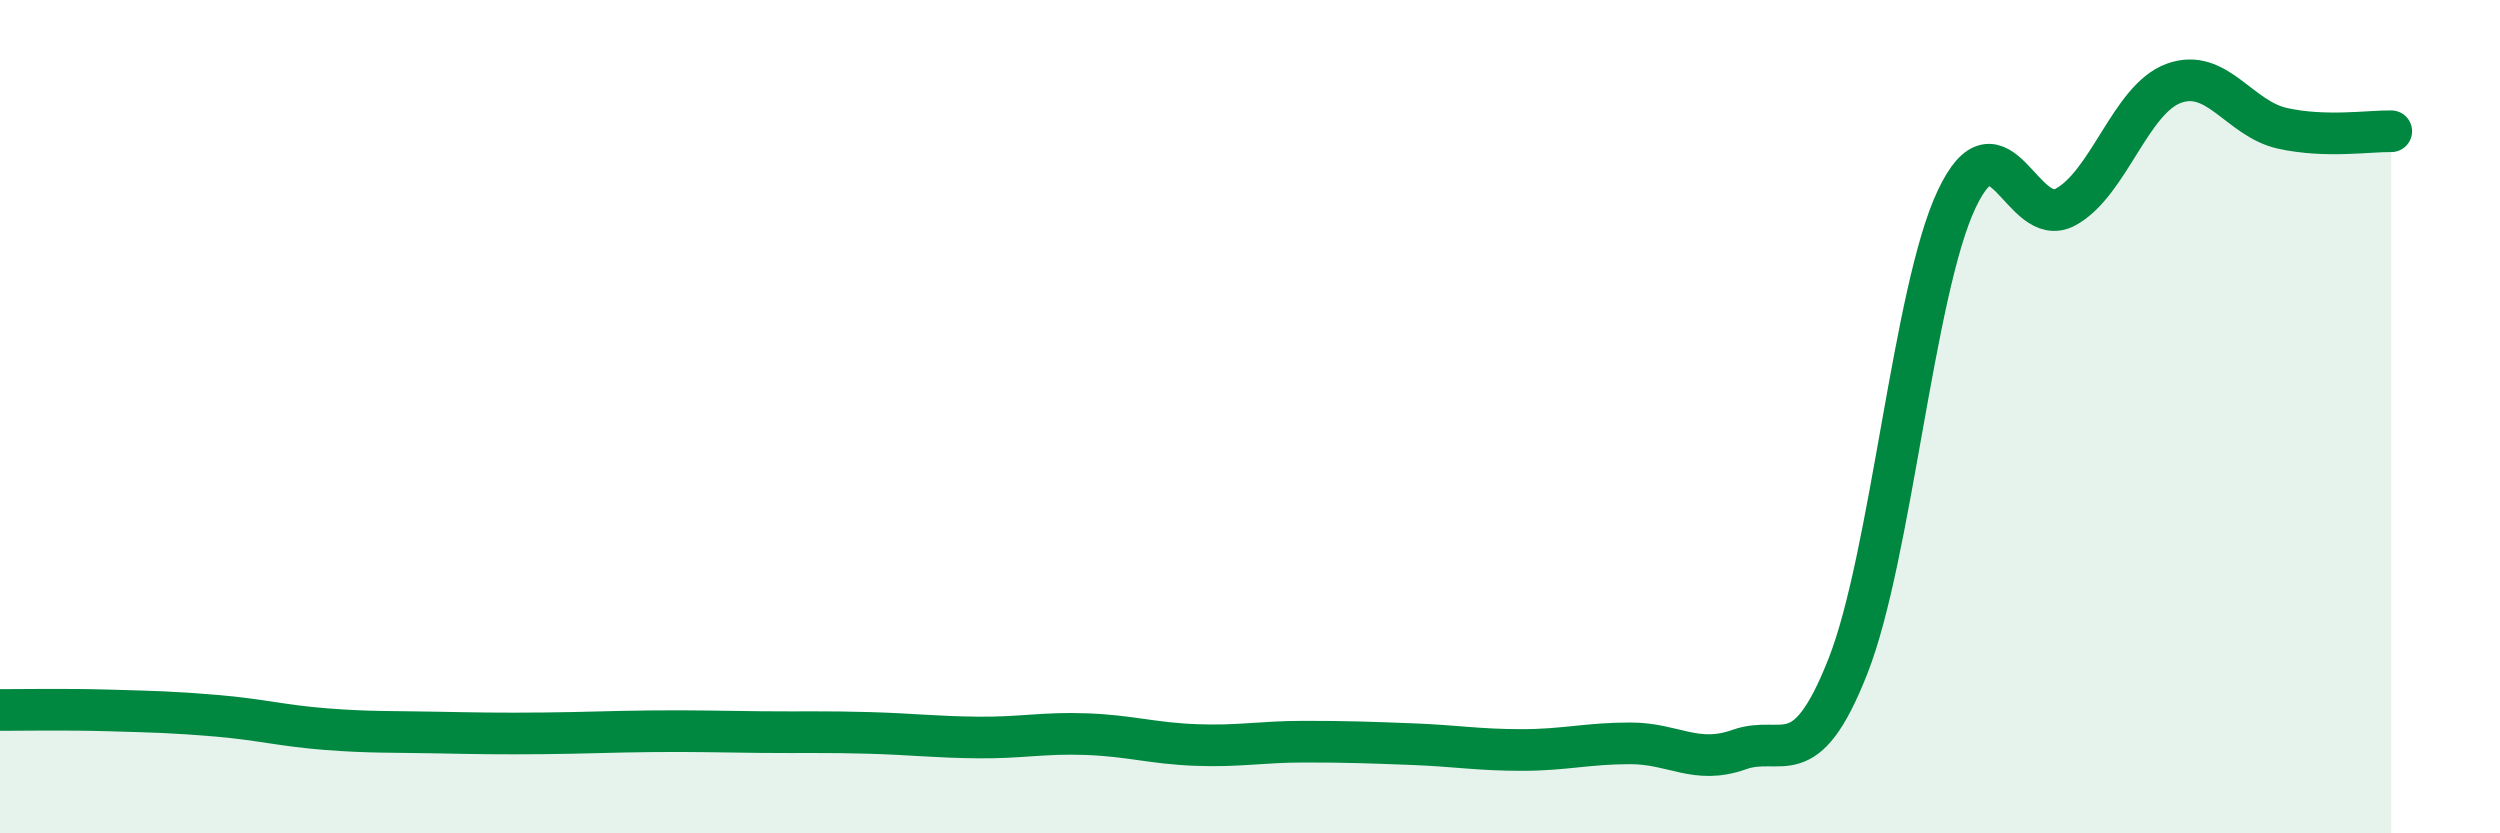 
    <svg width="60" height="20" viewBox="0 0 60 20" xmlns="http://www.w3.org/2000/svg">
      <path
        d="M 0,17.04 C 0.52,17.04 1.57,17.02 2.61,17.05 C 3.65,17.08 4.18,17.09 5.22,17.18 C 6.26,17.27 6.79,17.42 7.83,17.5 C 8.87,17.58 9.39,17.56 10.43,17.58 C 11.47,17.6 12,17.61 13.04,17.6 C 14.08,17.59 14.61,17.56 15.65,17.55 C 16.69,17.54 17.22,17.56 18.26,17.57 C 19.3,17.58 19.83,17.56 20.87,17.59 C 21.91,17.62 22.44,17.69 23.48,17.7 C 24.52,17.71 25.05,17.58 26.09,17.62 C 27.13,17.66 27.66,17.84 28.7,17.88 C 29.74,17.92 30.26,17.8 31.3,17.8 C 32.34,17.8 32.87,17.82 33.91,17.86 C 34.95,17.9 35.48,18 36.52,18 C 37.56,18 38.09,17.84 39.13,17.84 C 40.17,17.84 40.7,18.36 41.74,17.99 C 42.78,17.62 43.31,18.63 44.35,15.99 C 45.39,13.35 45.92,6.98 46.96,4.78 C 48,2.58 48.53,5.53 49.57,4.97 C 50.61,4.41 51.13,2.38 52.17,2 C 53.21,1.62 53.74,2.85 54.78,3.08 C 55.82,3.31 56.87,3.14 57.39,3.15L57.39 20L0 20Z"
        fill="#008740"
        opacity="0.1"
        stroke-linecap="round"
        stroke-linejoin="round"
      />
      <path
        d="M 0,17.04 C 0.52,17.04 1.57,17.02 2.61,17.05 C 3.65,17.08 4.18,17.09 5.22,17.18 C 6.26,17.27 6.79,17.42 7.83,17.5 C 8.87,17.58 9.39,17.56 10.43,17.58 C 11.47,17.6 12,17.61 13.04,17.6 C 14.08,17.59 14.61,17.56 15.65,17.55 C 16.69,17.54 17.22,17.56 18.26,17.57 C 19.3,17.58 19.83,17.56 20.87,17.59 C 21.91,17.62 22.44,17.69 23.48,17.7 C 24.52,17.71 25.05,17.58 26.09,17.62 C 27.13,17.66 27.66,17.84 28.7,17.88 C 29.74,17.92 30.26,17.8 31.3,17.8 C 32.34,17.8 32.87,17.82 33.91,17.86 C 34.95,17.9 35.48,18 36.52,18 C 37.56,18 38.09,17.84 39.13,17.84 C 40.17,17.84 40.7,18.36 41.74,17.99 C 42.78,17.62 43.31,18.63 44.35,15.99 C 45.39,13.35 45.92,6.98 46.96,4.78 C 48,2.58 48.53,5.53 49.57,4.97 C 50.61,4.41 51.13,2.38 52.17,2 C 53.21,1.62 53.74,2.85 54.78,3.08 C 55.82,3.31 56.87,3.14 57.39,3.15"
        stroke="#008740"
        stroke-width="1"
        fill="none"
        stroke-linecap="round"
        stroke-linejoin="round"
      />
    </svg>
  